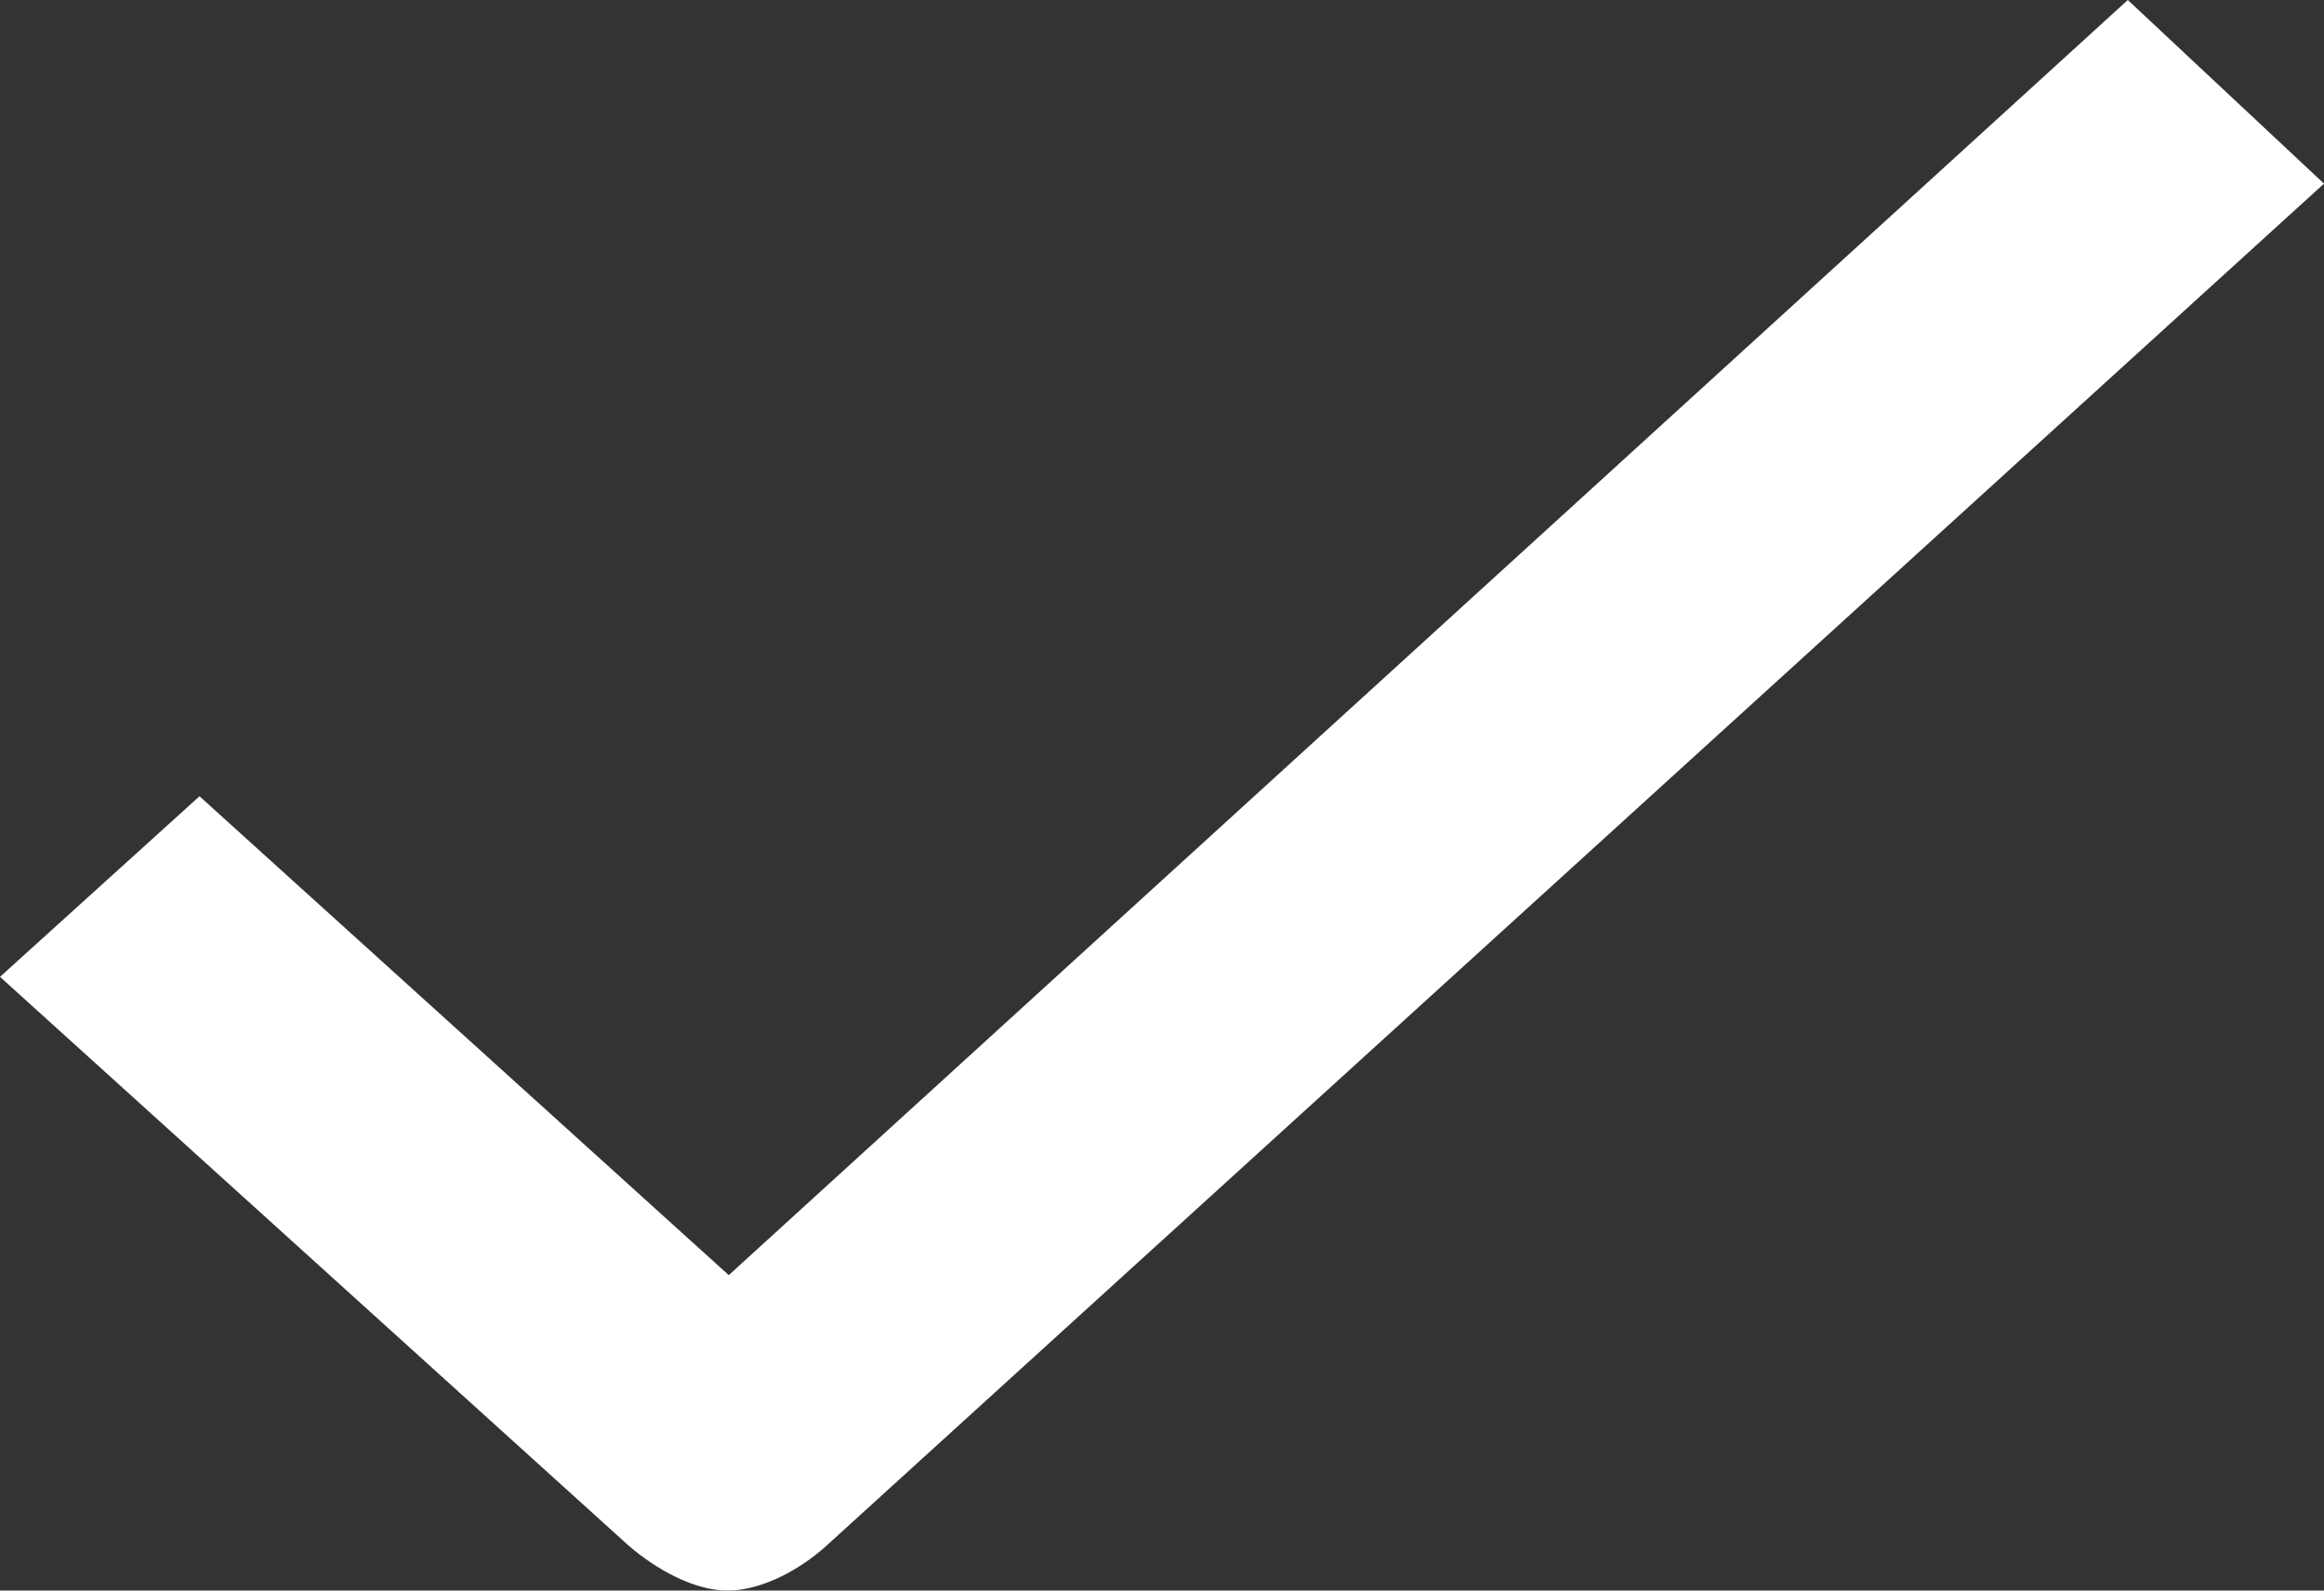 <svg width="19" height="13" viewBox="0 0 19 13" fill="none" xmlns="http://www.w3.org/2000/svg">
<rect x="0" y="0" width="19" height="13" fill="#333333" stroke="none"/>
<path d="M6.755 12.635C6.535 12.834 6.223 13 5.948 13C5.673 13 5.362 12.826 5.133 12.627L0 7.984L1.631 6.508L5.958 10.422L17.396 0L19 1.501L6.755 12.635Z" fill="white"/>
</svg>
